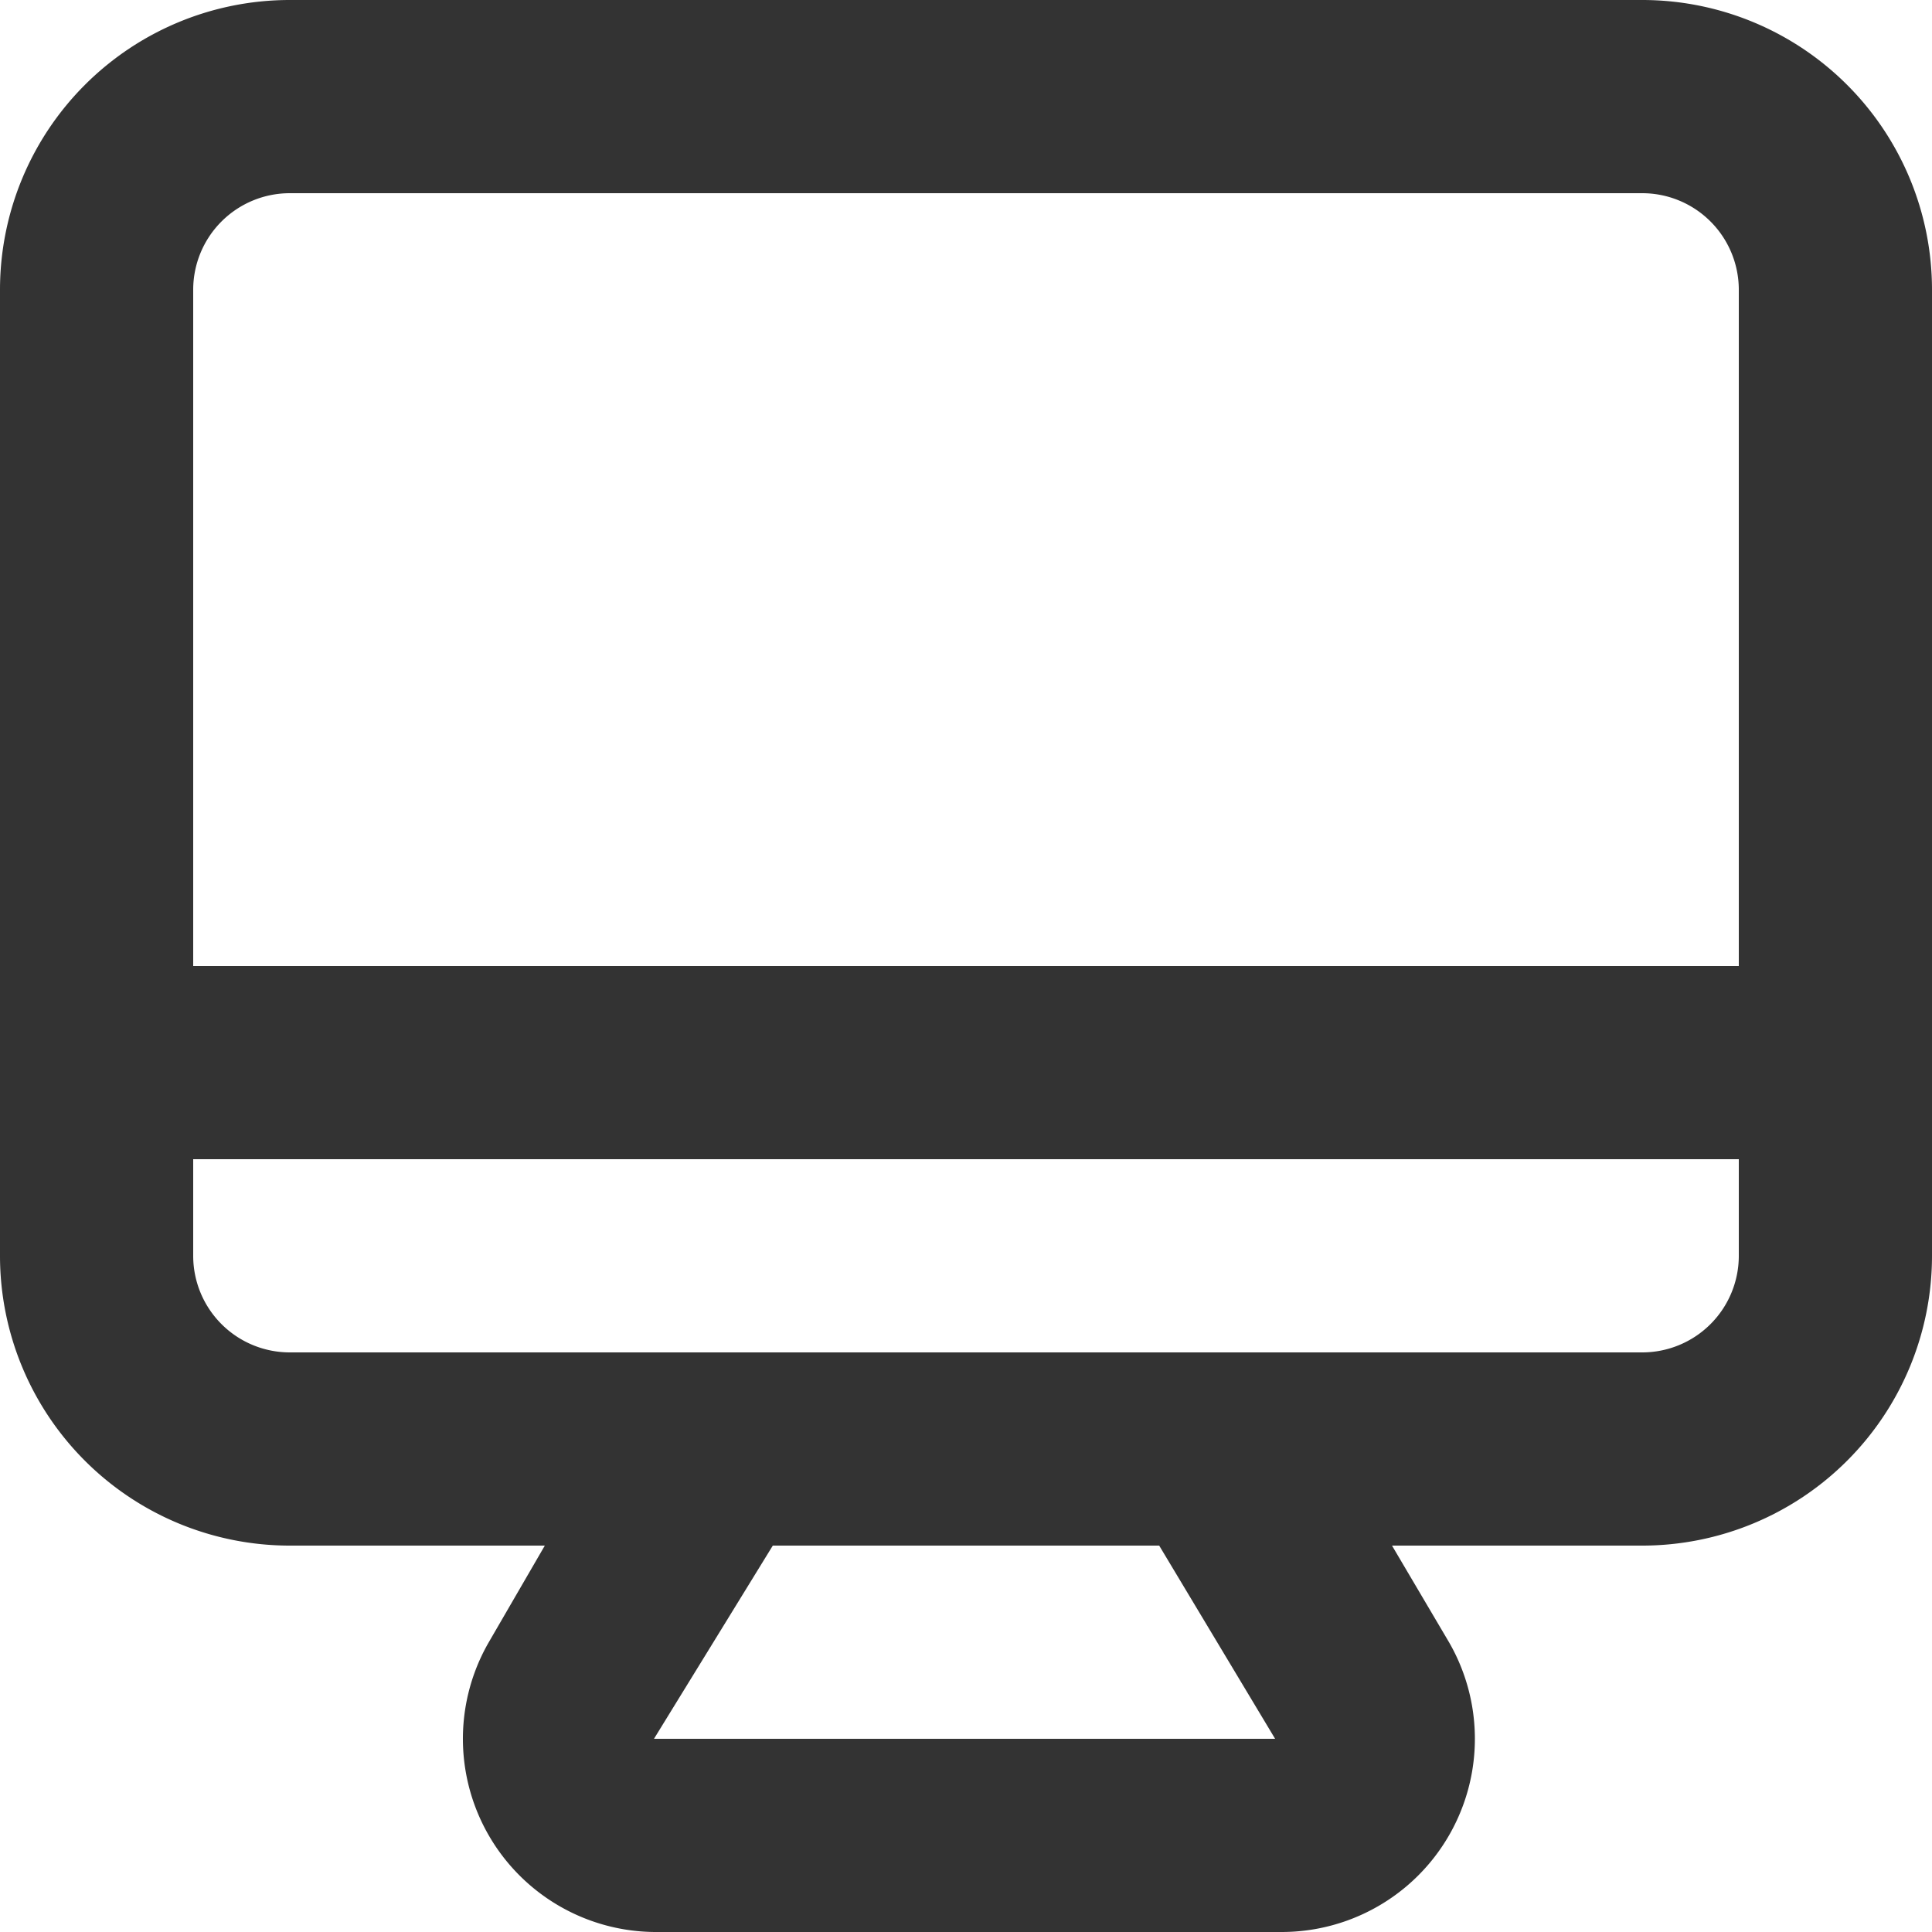 <svg xmlns="http://www.w3.org/2000/svg" width="20" height="20" viewBox="0 0 20 20">
  <path id="blog" d="M19,2H5A3,3,0,0,0,2,5V15a3,3,0,0,0,3,3H7.64l-.58,1a2,2,0,0,0,1.75,3h6.46A2,2,0,0,0,17,19l-.59-1H19a3,3,0,0,0,3-3V5A3,3,0,0,0,19,2ZM8.77,20,10,18h4l1.2,2ZM20,15a1,1,0,0,1-1,1H5a1,1,0,0,1-1-1V14H20Zm0-3H4V5A1,1,0,0,1,5,4H19a1,1,0,0,1,1,1Z" transform="translate(-2 -2)" fill="#333"/>
</svg>
